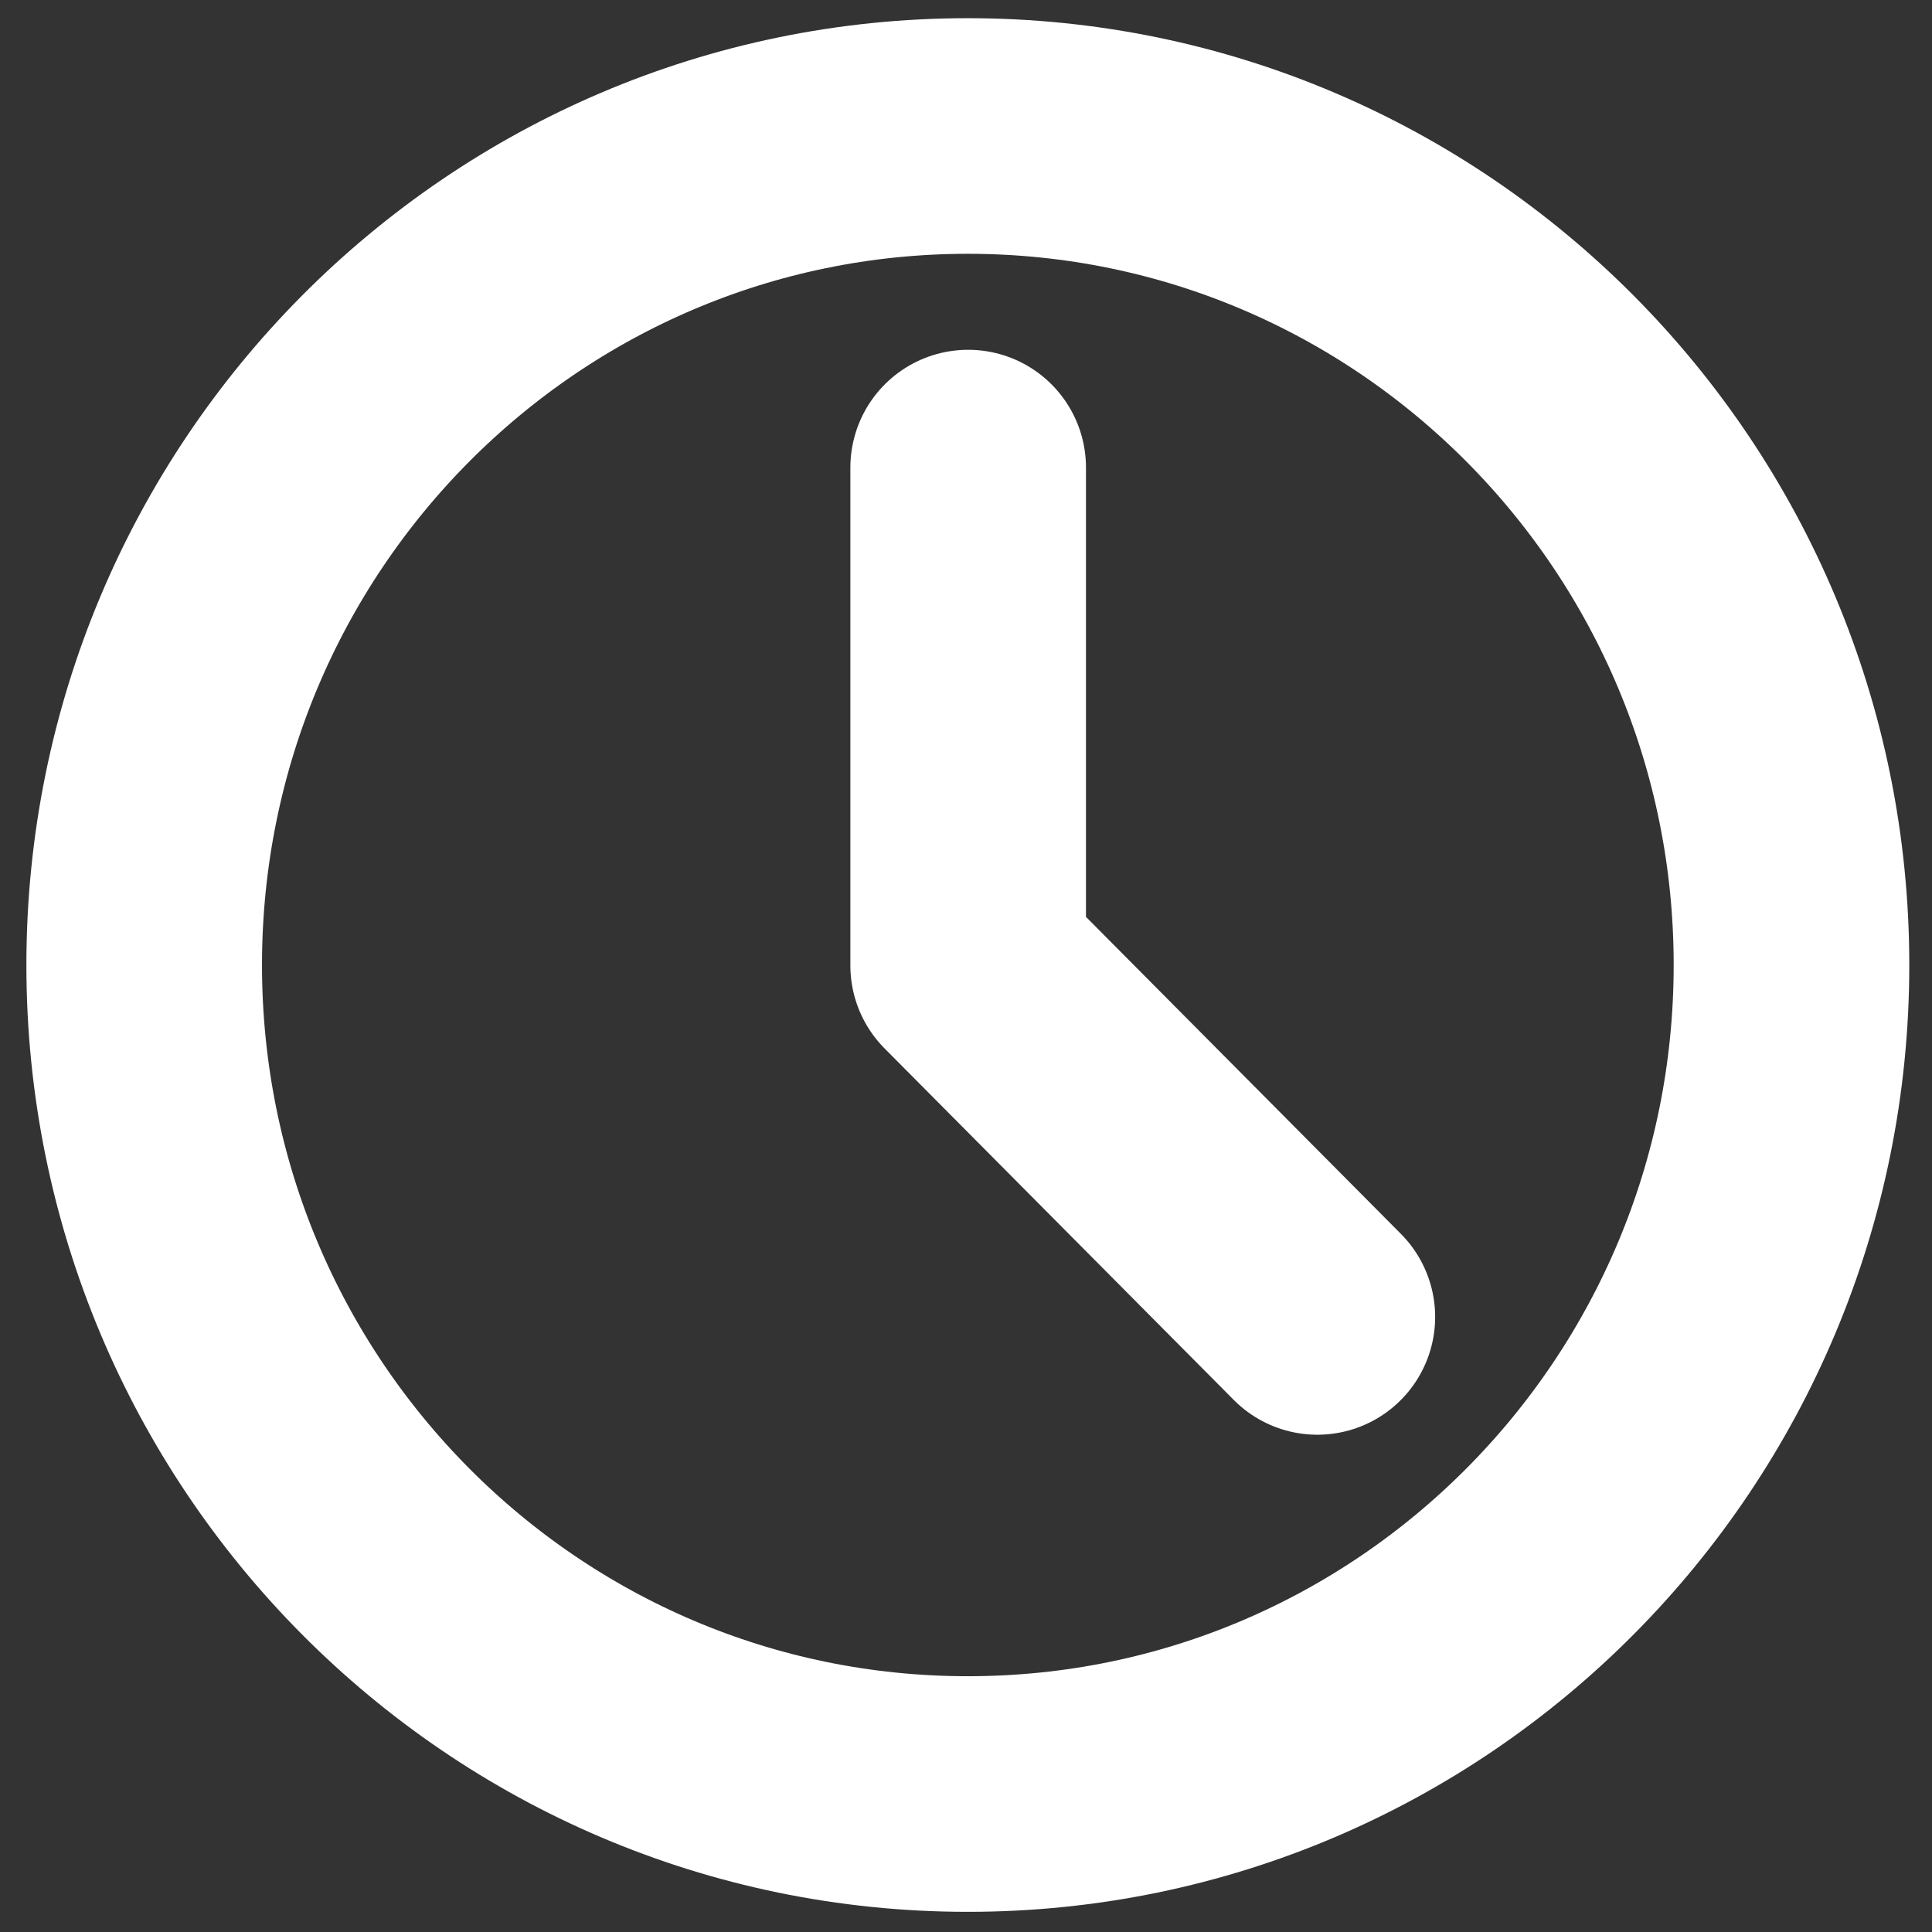 <?xml version="1.0" encoding="UTF-8"?> <svg xmlns="http://www.w3.org/2000/svg" width="41" height="41" viewBox="0 0 41 41" fill="none"><rect x="0" y="0" width="41" height="41" fill="#333333" stroke="none"/><path d="M20.539 38.072C30.193 38.072 38.018 30.196 38.018 20.479C38.018 10.763 30.193 2.886 20.539 2.886C10.885 2.886 3.06 10.763 3.06 20.479C3.06 30.196 10.885 38.072 20.539 38.072Z" stroke="white" stroke-width="5" stroke-linejoin="round"></path><path d="M20.546 9.923V20.488L27.956 27.947" stroke="white" stroke-width="5" stroke-linecap="round" stroke-linejoin="round"></path></svg> 